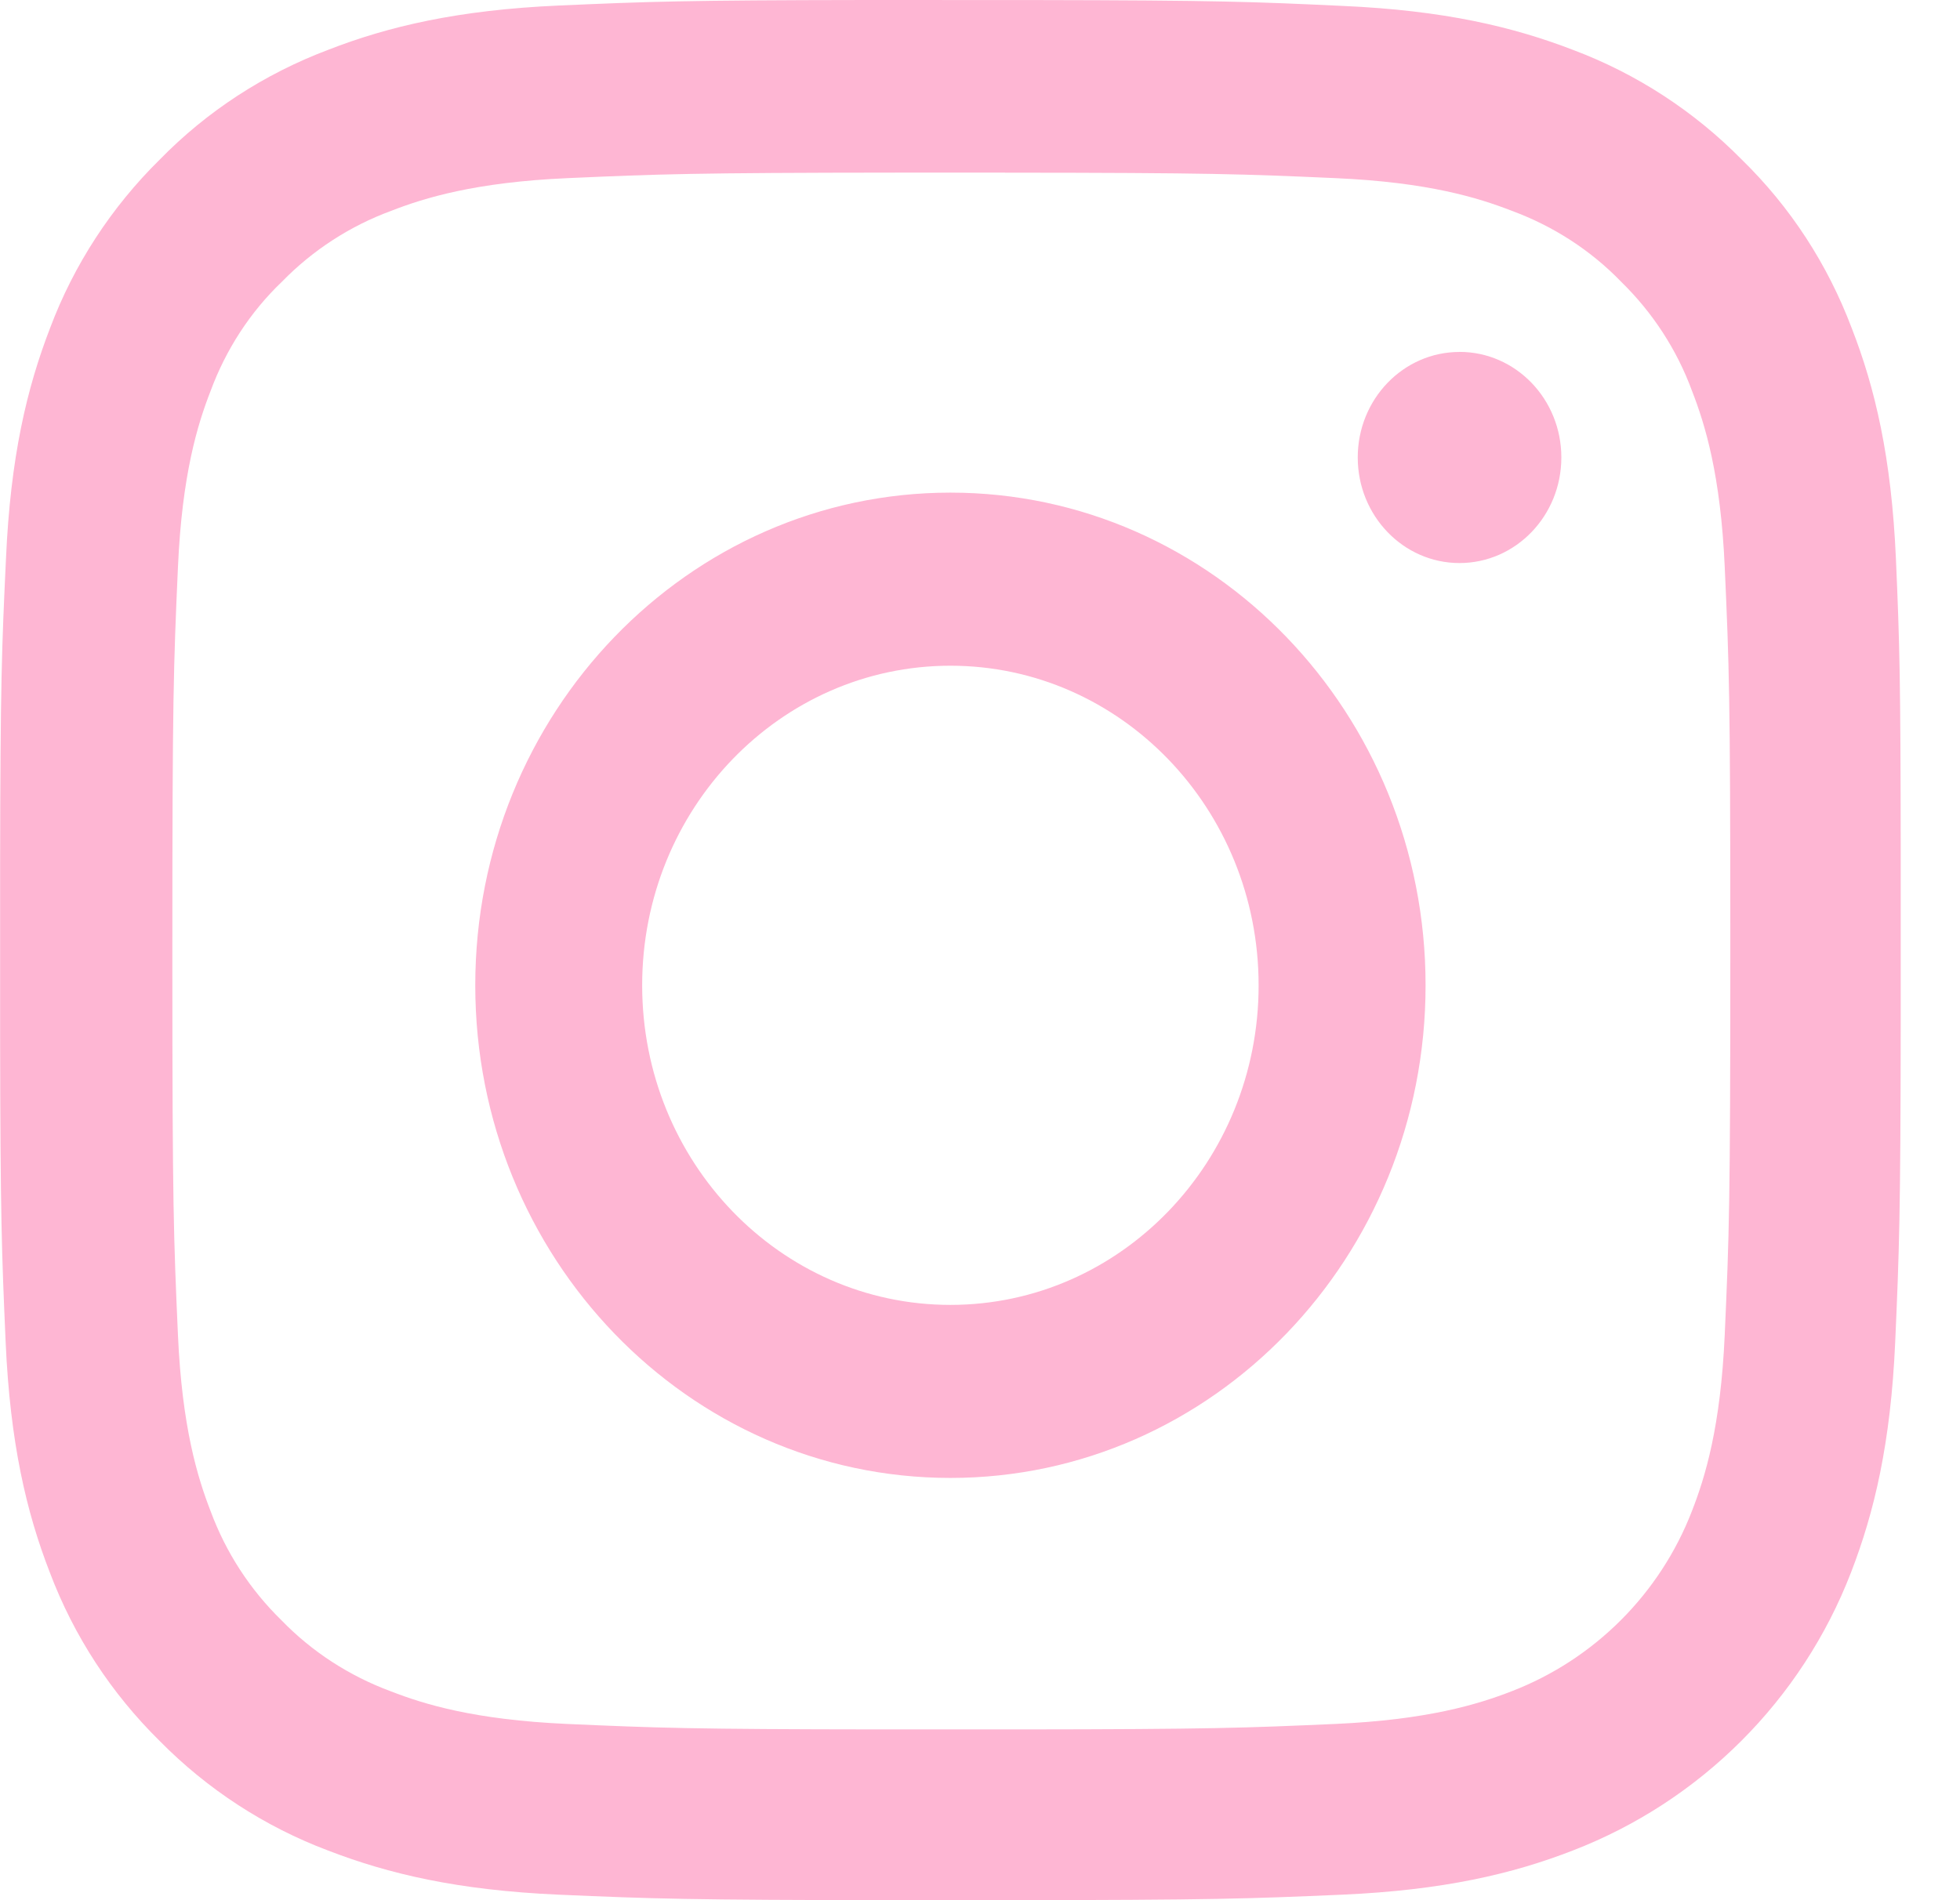 <svg width="33" height="32" viewBox="0 0 33 32" fill="none" xmlns="http://www.w3.org/2000/svg">
<path d="M17.437 0.001C20.504 0.006 21.107 0.029 22.611 0.1C24.312 0.175 25.474 0.45 26.494 0.844C27.557 1.244 28.526 1.875 29.326 2.688C30.146 3.488 30.771 4.451 31.177 5.526C31.572 6.539 31.846 7.708 31.921 9.408C31.985 10.865 31.999 11.475 32.002 14.325V17.171C31.999 20.466 31.977 21.058 31.909 22.599C31.834 24.3 31.559 25.462 31.165 26.481C30.334 28.632 28.633 30.332 26.482 31.163C25.469 31.557 24.3 31.832 22.599 31.907C21.016 31.976 20.433 31.997 16.897 32H15.107C11.57 31.997 10.987 31.976 9.405 31.907C7.704 31.832 6.542 31.557 5.522 31.163C4.459 30.763 3.49 30.132 2.689 29.319C1.877 28.519 1.245 27.556 0.839 26.481C0.445 25.468 0.17 24.3 0.095 22.599C0.029 21.1 0.006 20.498 0.002 17.432V14.574C0.006 11.509 0.03 10.906 0.101 9.402C0.176 7.701 0.451 6.539 0.845 5.52C1.245 4.457 1.877 3.488 2.689 2.688C3.489 1.869 4.453 1.244 5.528 0.838C6.541 0.444 7.711 0.168 9.411 0.093C10.91 0.027 11.512 0.004 14.579 0L17.437 0.001ZM16.922 2.907H15.121C11.667 2.91 11.117 2.931 9.554 3C7.998 3.069 7.148 3.332 6.585 3.551C5.891 3.807 5.265 4.213 4.747 4.744C4.209 5.258 3.803 5.889 3.546 6.583C3.327 7.145 3.065 7.989 2.996 9.552C2.921 11.234 2.902 11.746 2.902 16.016V16.329C2.903 20.312 2.923 20.834 2.996 22.48C3.065 24.037 3.328 24.887 3.546 25.449C3.803 26.143 4.209 26.769 4.741 27.288C5.254 27.818 5.885 28.225 6.579 28.482C7.142 28.701 7.986 28.962 9.549 29.032C11.063 29.099 11.629 29.121 14.841 29.124H17.188C20.398 29.121 20.96 29.099 22.48 29.032C24.037 28.962 24.887 28.701 25.45 28.482C26.845 27.944 27.951 26.837 28.488 25.443C28.707 24.881 28.97 24.037 29.039 22.474C29.114 20.786 29.133 20.285 29.133 16.016V15.703C29.132 11.72 29.113 11.197 29.039 9.552C28.97 7.996 28.707 7.145 28.488 6.583C28.233 5.889 27.826 5.264 27.294 4.744C26.782 4.214 26.15 3.807 25.456 3.551C24.893 3.332 24.049 3.069 22.486 3C20.93 2.931 20.38 2.91 16.922 2.908V2.907ZM16.002 8.296C20.419 8.296 24.002 12.013 24.002 16.593C24.002 21.174 20.419 24.889 16.002 24.889C11.585 24.889 8.002 21.174 8.002 16.593C8.002 12.012 11.585 8.296 16.002 8.296ZM16.002 11.211C13.136 11.211 10.812 13.621 10.812 16.593C10.812 19.566 13.136 21.975 16.002 21.975C18.868 21.975 21.191 19.565 21.191 16.594C21.191 13.621 18.867 11.211 16.002 11.211ZM24.573 5.926C25.521 5.926 26.288 6.722 26.288 7.704C26.288 8.685 25.521 9.482 24.573 9.482C23.627 9.482 22.86 8.685 22.86 7.704C22.86 6.722 23.627 5.927 24.573 5.927V5.926Z" fill="#FEB6D3"/>
</svg>
